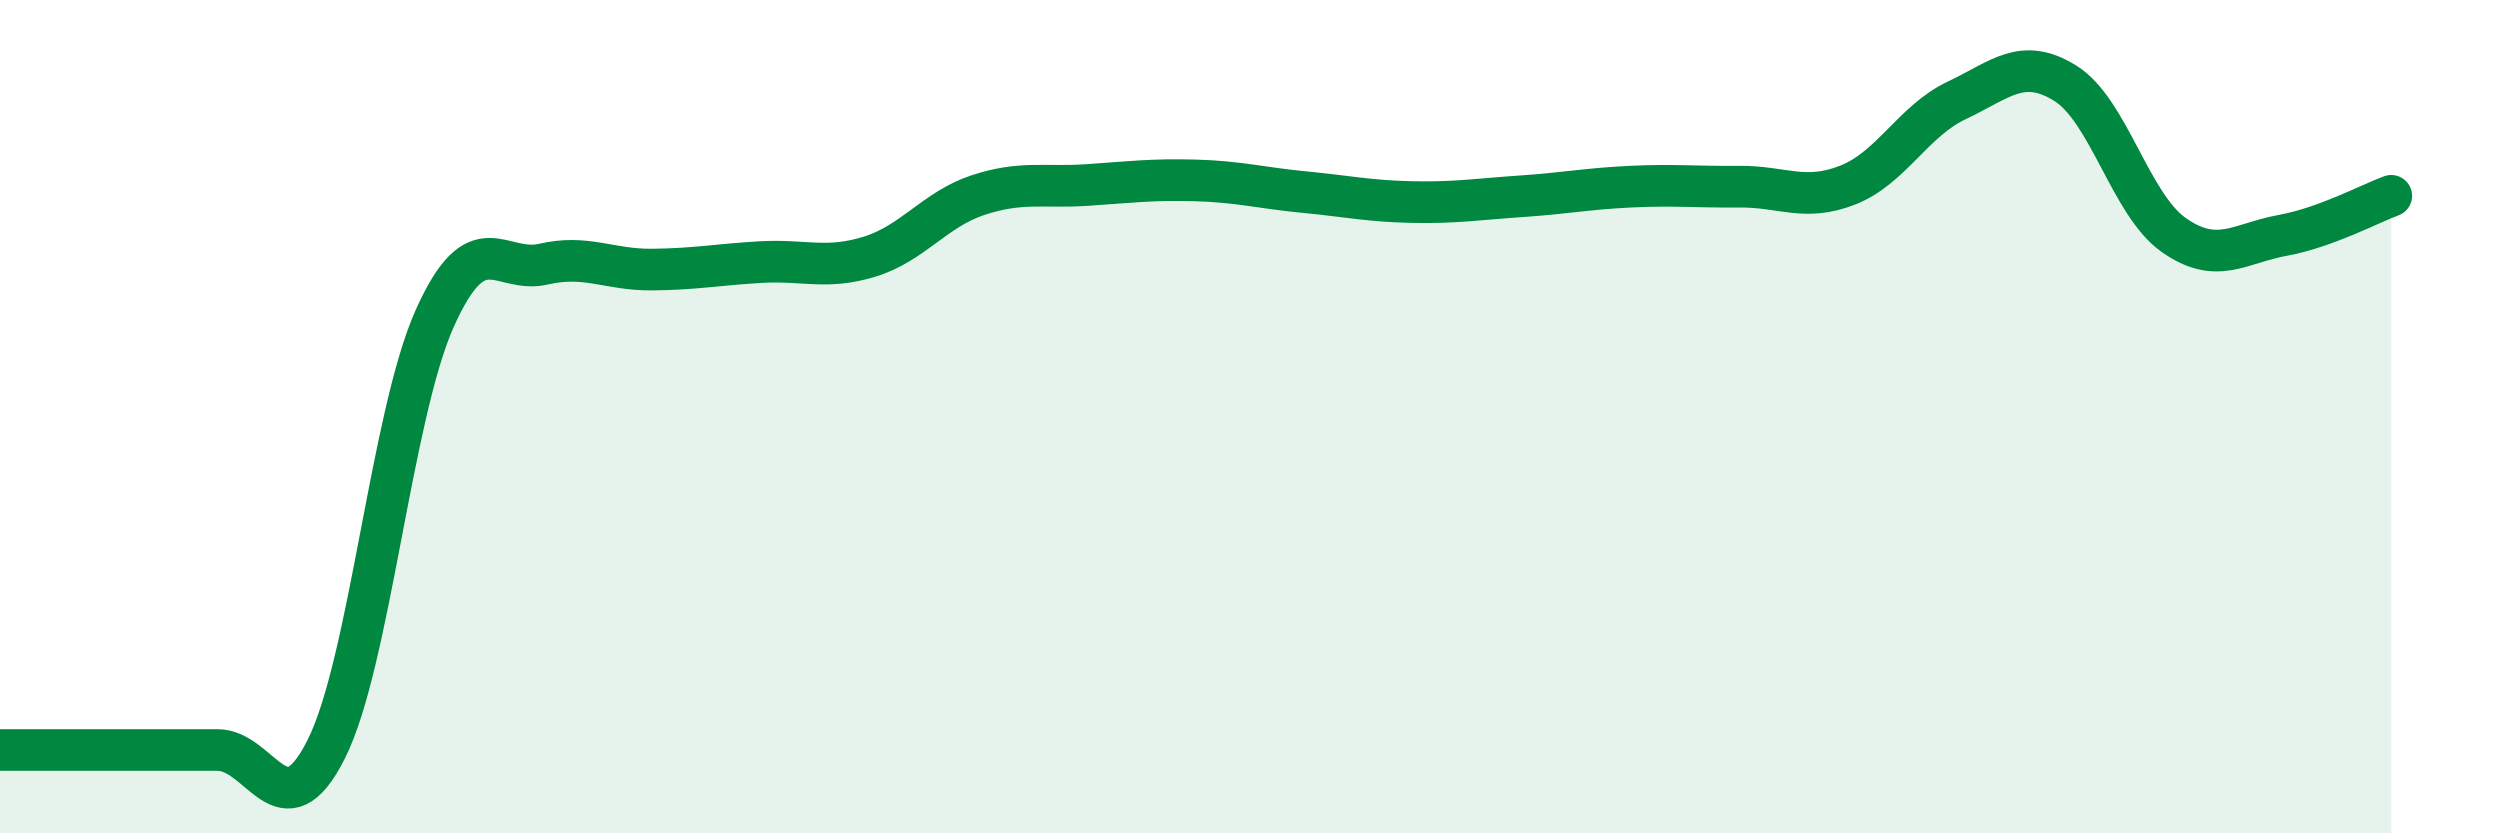 
    <svg width="60" height="20" viewBox="0 0 60 20" xmlns="http://www.w3.org/2000/svg">
      <path
        d="M 0,18 C 0.52,18 1.57,18 2.61,18 C 3.65,18 4.18,18 5.22,18 C 6.26,18 6.79,20.05 7.83,17.98 C 8.87,15.91 9.39,9.98 10.43,7.65 C 11.47,5.32 12,6.58 13.04,6.34 C 14.08,6.1 14.61,6.48 15.65,6.47 C 16.69,6.46 17.22,6.35 18.26,6.29 C 19.3,6.23 19.83,6.48 20.87,6.16 C 21.91,5.84 22.44,5.02 23.48,4.68 C 24.52,4.34 25.05,4.51 26.09,4.44 C 27.13,4.37 27.66,4.3 28.7,4.33 C 29.74,4.36 30.26,4.51 31.3,4.61 C 32.34,4.71 32.87,4.83 33.91,4.85 C 34.95,4.87 35.48,4.78 36.52,4.71 C 37.56,4.64 38.09,4.53 39.13,4.48 C 40.17,4.43 40.7,4.49 41.74,4.48 C 42.78,4.47 43.31,4.85 44.35,4.44 C 45.39,4.03 45.92,2.9 46.96,2.41 C 48,1.92 48.53,1.35 49.57,2 C 50.61,2.65 51.13,4.91 52.17,5.64 C 53.21,6.37 53.74,5.84 54.78,5.65 C 55.82,5.46 56.87,4.89 57.39,4.7L57.39 20L0 20Z"
        fill="#008740"
        opacity="0.1"
        stroke-linecap="round"
        stroke-linejoin="round"
      />
      <path
        d="M 0,18 C 0.52,18 1.57,18 2.61,18 C 3.65,18 4.18,18 5.22,18 C 6.26,18 6.79,20.05 7.83,17.98 C 8.87,15.91 9.39,9.98 10.43,7.65 C 11.47,5.32 12,6.58 13.04,6.34 C 14.08,6.1 14.61,6.48 15.65,6.47 C 16.69,6.46 17.22,6.35 18.26,6.29 C 19.3,6.23 19.83,6.48 20.87,6.16 C 21.91,5.84 22.44,5.02 23.48,4.68 C 24.52,4.34 25.05,4.51 26.09,4.44 C 27.13,4.37 27.66,4.3 28.7,4.33 C 29.74,4.36 30.26,4.51 31.3,4.61 C 32.34,4.71 32.87,4.83 33.91,4.85 C 34.95,4.87 35.48,4.78 36.52,4.71 C 37.56,4.64 38.09,4.53 39.13,4.48 C 40.17,4.43 40.7,4.49 41.74,4.48 C 42.78,4.47 43.31,4.85 44.35,4.44 C 45.39,4.03 45.92,2.9 46.96,2.41 C 48,1.92 48.53,1.35 49.57,2 C 50.61,2.65 51.13,4.91 52.17,5.64 C 53.21,6.37 53.74,5.84 54.78,5.65 C 55.82,5.46 56.87,4.89 57.39,4.7"
        stroke="#008740"
        stroke-width="1"
        fill="none"
        stroke-linecap="round"
        stroke-linejoin="round"
      />
    </svg>
  